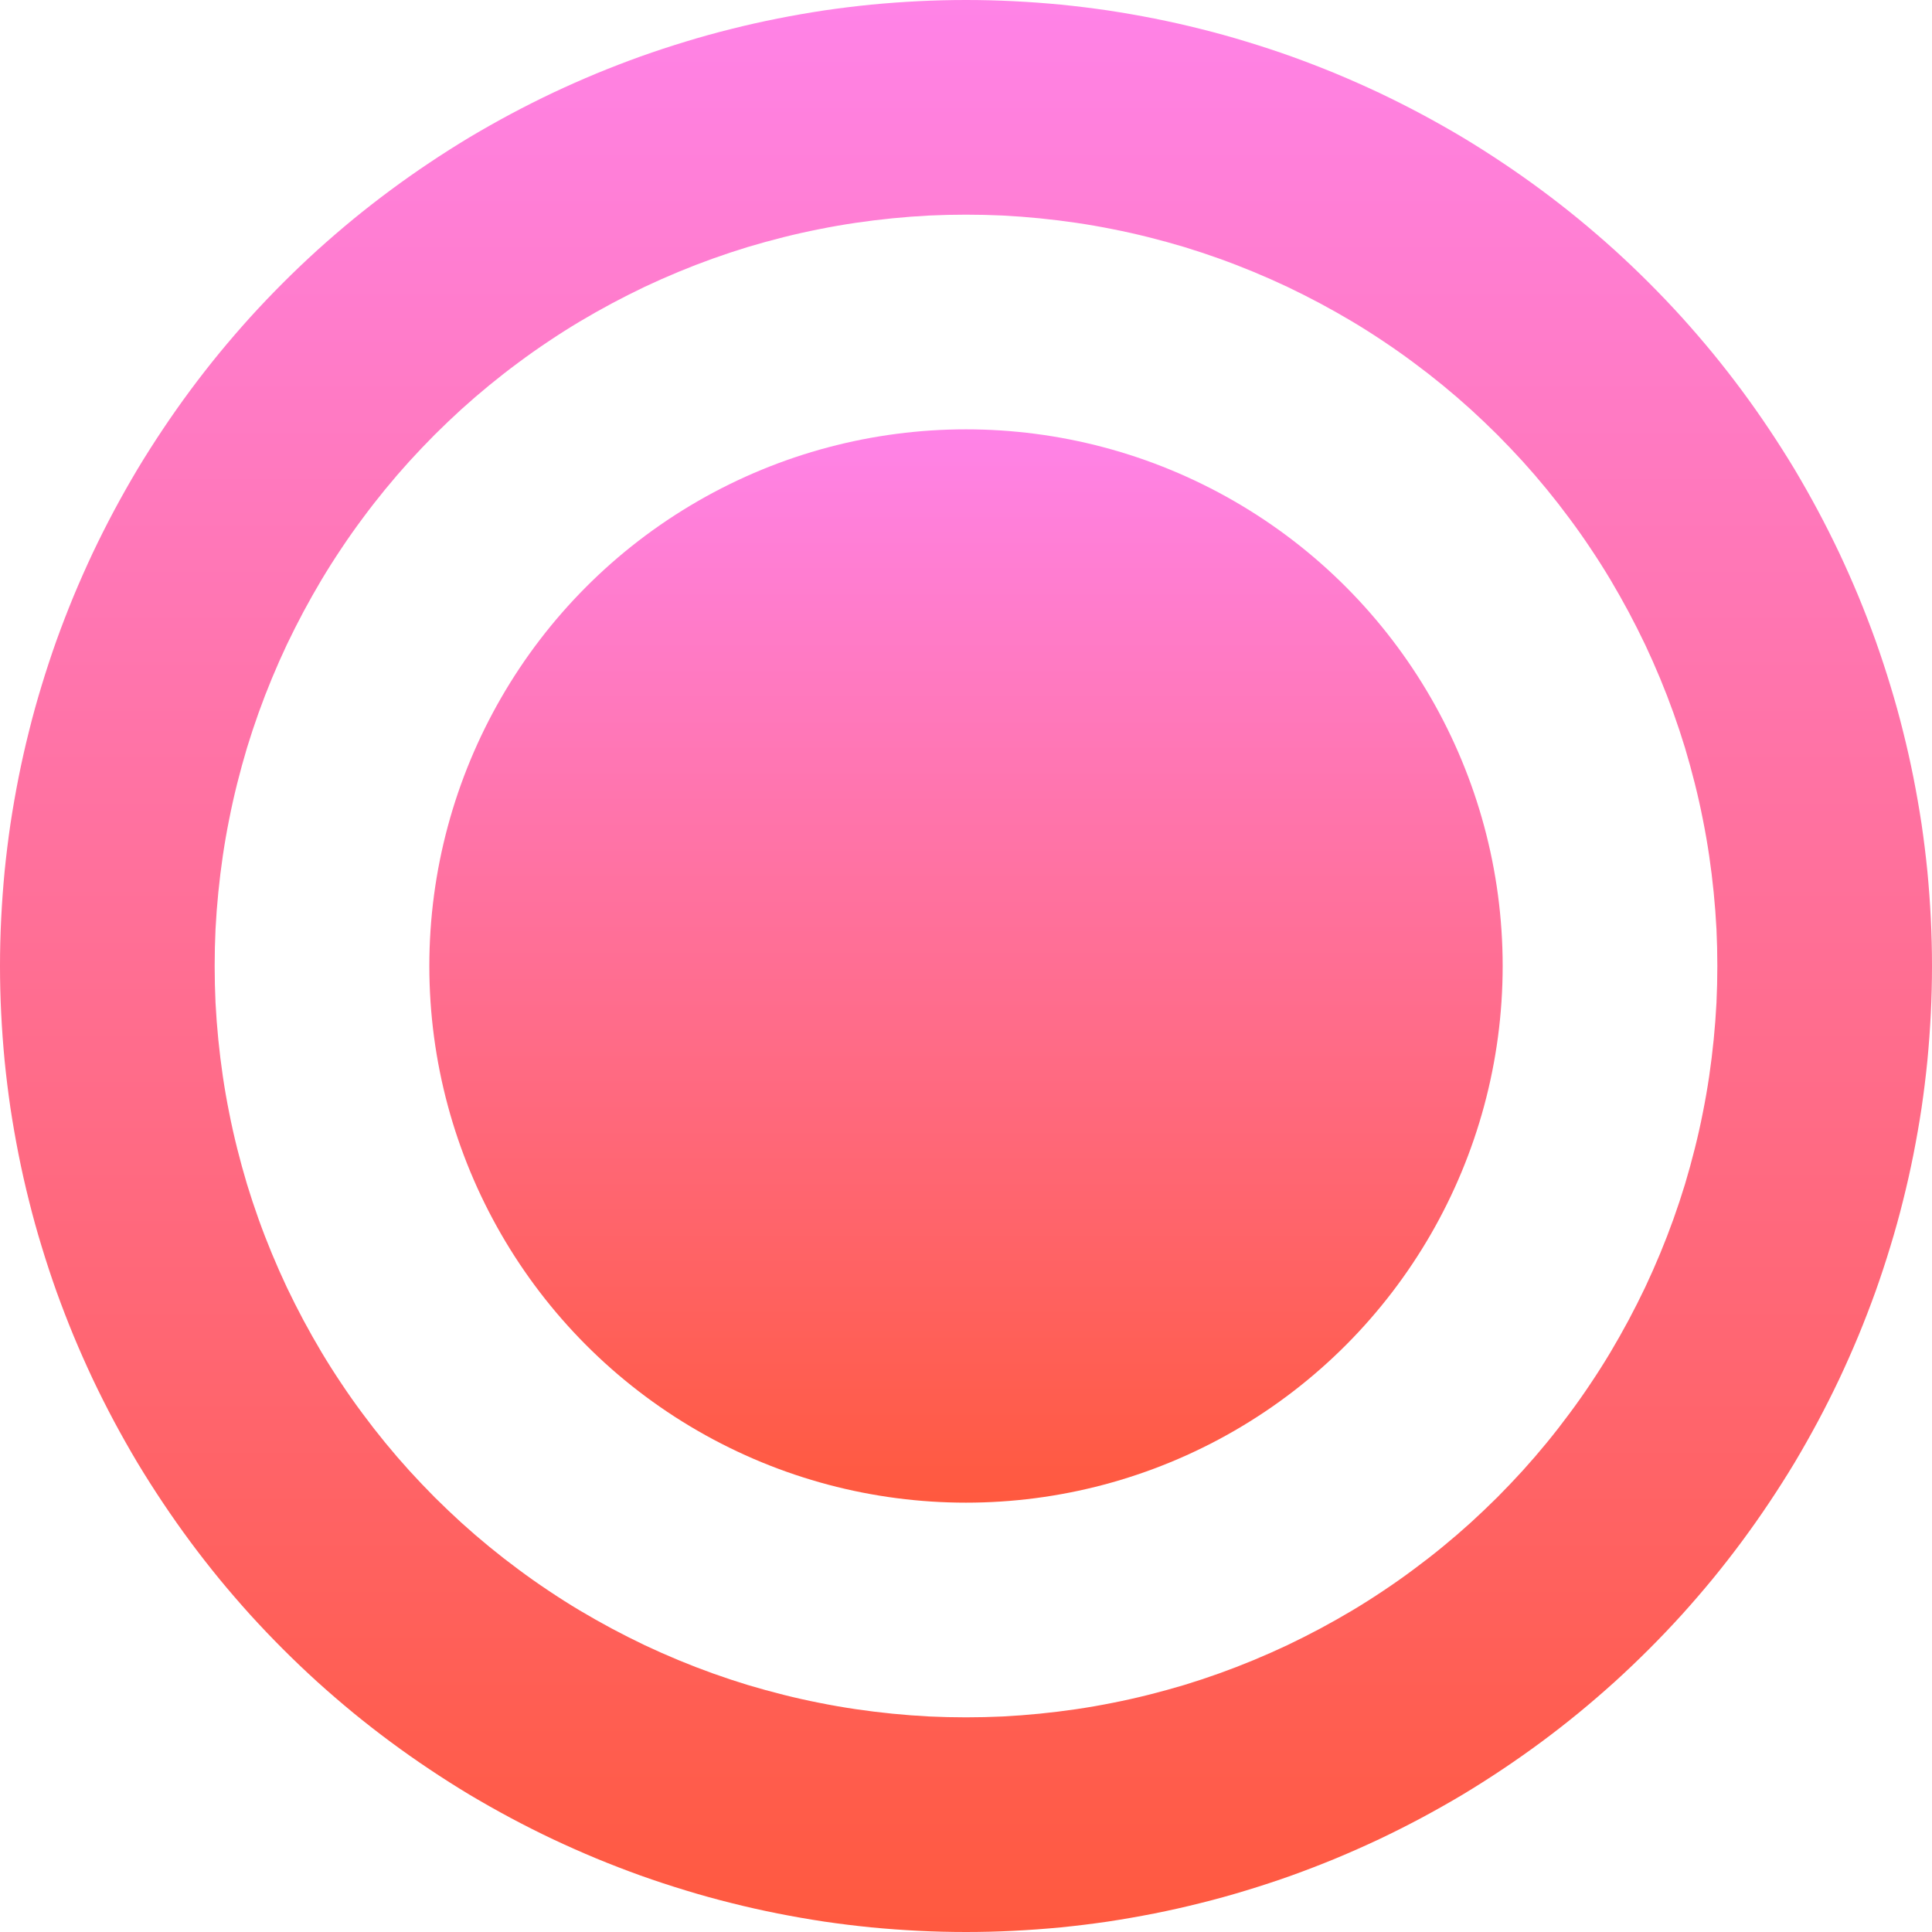 <svg xmlns="http://www.w3.org/2000/svg" xmlns:xlink="http://www.w3.org/1999/xlink" fill="none" version="1.1" width="18" height="18" viewBox="0 0 18 18"><defs><linearGradient x1="0.5" y1="0" x2="0.5" y2="1" id="master_svg0_163_82412"><stop offset="0%" stop-color="#FF83E8" stop-opacity="1"/><stop offset="100%" stop-color="#FF593E" stop-opacity="1"/></linearGradient><linearGradient x1="0.5" y1="0" x2="0.5" y2="1" id="master_svg1_163_82412"><stop offset="0%" stop-color="#FF83E8" stop-opacity="1"/><stop offset="100%" stop-color="#FF593E" stop-opacity="1"/></linearGradient></defs><g><g><path d="M18,9Q18,9.221,17.989,9.442Q17.978,9.662,17.957,9.882Q17.935,10.102,17.903,10.321Q17.87,10.539,17.827,10.756Q17.784,10.973,17.73,11.187Q17.677,11.401,17.612,11.613Q17.548,11.824,17.474,12.032Q17.399,12.24,17.315,12.444Q17.23,12.648,17.136,12.848Q17.041,13.048,16.937,13.243Q16.833,13.437,16.72,13.627Q16.606,13.816,16.483,14Q16.36,14.184,16.229,14.361Q16.097,14.539,15.957,14.71Q15.817,14.88,15.669,15.044Q15.52,15.208,15.364,15.364Q15.208,15.52,15.044,15.669Q14.88,15.817,14.71,15.957Q14.539,16.097,14.361,16.229Q14.184,16.36,14,16.483Q13.816,16.606,13.627,16.72Q13.437,16.833,13.243,16.937Q13.048,17.041,12.848,17.136Q12.648,17.23,12.444,17.315Q12.24,17.399,12.032,17.474Q11.824,17.548,11.613,17.612Q11.401,17.677,11.187,17.73Q10.973,17.784,10.756,17.827Q10.539,17.87,10.321,17.903Q10.102,17.935,9.882,17.957Q9.662,17.978,9.442,17.989Q9.221,18,9,18Q8.779,18,8.558,17.989Q8.338,17.978,8.118,17.957Q7.898,17.935,7.679,17.903Q7.461,17.87,7.244,17.827Q7.027,17.784,6.813,17.73Q6.599,17.677,6.387,17.612Q6.176,17.548,5.968,17.474Q5.76,17.399,5.556,17.315Q5.352,17.23,5.152,17.136Q4.952,17.041,4.757,16.937Q4.563,16.833,4.373,16.72Q4.184,16.606,4,16.483Q3.816,16.36,3.639,16.229Q3.461,16.097,3.29,15.957Q3.12,15.817,2.956,15.669Q2.792,15.52,2.636,15.364Q2.48,15.208,2.331,15.044Q2.183,14.88,2.043,14.71Q1.903,14.539,1.771,14.361Q1.64,14.184,1.517,14Q1.394,13.816,1.28,13.627Q1.167,13.437,1.063,13.243Q0.959,13.048,0.864,12.848Q0.77,12.648,0.685,12.444Q0.601,12.24,0.526,12.032Q0.452,11.824,0.388,11.613Q0.323,11.401,0.27,11.187Q0.216,10.973,0.173,10.756Q0.13,10.539,0.097,10.321Q0.065,10.102,0.043,9.882Q0.022,9.662,0.011,9.442Q0,9.221,0,9Q0,8.779,0.011,8.558Q0.022,8.338,0.043,8.118Q0.065,7.898,0.097,7.679Q0.13,7.461,0.173,7.244Q0.216,7.027,0.27,6.813Q0.323,6.599,0.388,6.387Q0.452,6.176,0.526,5.968Q0.601,5.76,0.685,5.556Q0.77,5.352,0.864,5.152Q0.959,4.952,1.063,4.757Q1.167,4.563,1.28,4.373Q1.394,4.184,1.517,4Q1.64,3.816,1.771,3.639Q1.903,3.461,2.043,3.29Q2.183,3.12,2.331,2.956Q2.48,2.792,2.636,2.636Q2.792,2.48,2.956,2.331Q3.12,2.183,3.29,2.043Q3.461,1.903,3.639,1.771Q3.816,1.64,4,1.517Q4.184,1.394,4.373,1.28Q4.563,1.167,4.757,1.063Q4.952,0.959,5.152,0.864Q5.352,0.77,5.556,0.685Q5.76,0.601,5.968,0.526Q6.176,0.452,6.387,0.388Q6.599,0.323,6.813,0.27Q7.027,0.216,7.244,0.173Q7.461,0.13,7.679,0.097Q7.898,0.065,8.118,0.043Q8.338,0.022,8.558,0.011Q8.779,0,9,0Q9.221,0,9.442,0.011Q9.662,0.022,9.882,0.043Q10.102,0.065,10.321,0.097Q10.539,0.13,10.756,0.173Q10.973,0.216,11.187,0.27Q11.401,0.323,11.613,0.388Q11.824,0.452,12.032,0.526Q12.24,0.601,12.444,0.685Q12.648,0.77,12.848,0.864Q13.048,0.959,13.243,1.063Q13.437,1.167,13.627,1.28Q13.816,1.394,14,1.517Q14.184,1.64,14.361,1.771Q14.539,1.903,14.71,2.043Q14.88,2.183,15.044,2.331Q15.208,2.48,15.364,2.636Q15.52,2.792,15.669,2.956Q15.817,3.12,15.957,3.29Q16.097,3.461,16.229,3.639Q16.36,3.816,16.483,4Q16.606,4.184,16.72,4.373Q16.833,4.563,16.937,4.757Q17.041,4.952,17.136,5.152Q17.23,5.352,17.315,5.556Q17.399,5.76,17.474,5.968Q17.548,6.176,17.612,6.387Q17.677,6.599,17.73,6.813Q17.784,7.027,17.827,7.244Q17.87,7.461,17.903,7.679Q17.935,7.898,17.957,8.118Q17.978,8.338,17.989,8.558Q18,8.779,18,9ZM16,9Q16,8.828,15.992,8.657Q15.983,8.485,15.966,8.314Q15.949,8.143,15.924,7.973Q15.899,7.803,15.865,7.634Q15.832,7.466,15.79,7.299Q15.748,7.132,15.699,6.968Q15.649,6.804,15.591,6.642Q15.533,6.48,15.467,6.321Q15.401,6.162,15.328,6.007Q15.254,5.852,15.173,5.7Q15.092,5.549,15.004,5.401Q14.916,5.254,14.82,5.111Q14.725,4.968,14.622,4.83Q14.52,4.692,14.411,4.559Q14.302,4.426,14.187,4.299Q14.071,4.172,13.95,4.05Q13.828,3.929,13.701,3.813Q13.574,3.698,13.441,3.589Q13.308,3.48,13.17,3.378Q13.032,3.275,12.889,3.18Q12.746,3.084,12.599,2.996Q12.451,2.908,12.3,2.827Q12.148,2.746,11.993,2.672Q11.838,2.599,11.679,2.533Q11.52,2.467,11.358,2.409Q11.196,2.351,11.032,2.301Q10.868,2.252,10.701,2.21Q10.534,2.168,10.366,2.135Q10.197,2.101,10.027,2.076Q9.857,2.051,9.686,2.034Q9.515,2.017,9.343,2.008Q9.172,2,9,2Q8.828,2,8.657,2.008Q8.485,2.017,8.314,2.034Q8.143,2.051,7.973,2.076Q7.803,2.101,7.634,2.135Q7.466,2.168,7.299,2.21Q7.132,2.252,6.968,2.301Q6.804,2.351,6.642,2.409Q6.48,2.467,6.321,2.533Q6.162,2.599,6.007,2.672Q5.852,2.746,5.7,2.827Q5.549,2.908,5.401,2.996Q5.254,3.084,5.111,3.18Q4.968,3.275,4.83,3.378Q4.692,3.48,4.559,3.589Q4.426,3.698,4.299,3.813Q4.172,3.929,4.05,4.05Q3.929,4.172,3.813,4.299Q3.698,4.426,3.589,4.559Q3.48,4.692,3.378,4.83Q3.275,4.968,3.18,5.111Q3.084,5.254,2.996,5.401Q2.908,5.549,2.827,5.7Q2.746,5.852,2.672,6.007Q2.599,6.162,2.533,6.321Q2.467,6.48,2.409,6.642Q2.351,6.804,2.301,6.968Q2.252,7.132,2.21,7.299Q2.168,7.466,2.135,7.634Q2.101,7.803,2.076,7.973Q2.051,8.143,2.034,8.314Q2.017,8.485,2.008,8.657Q2,8.828,2,9Q2,9.172,2.008,9.343Q2.017,9.515,2.034,9.686Q2.051,9.857,2.076,10.027Q2.101,10.197,2.135,10.366Q2.168,10.534,2.21,10.701Q2.252,10.868,2.301,11.032Q2.351,11.196,2.409,11.358Q2.467,11.52,2.533,11.679Q2.599,11.838,2.672,11.993Q2.746,12.148,2.827,12.3Q2.908,12.451,2.996,12.599Q3.084,12.746,3.18,12.889Q3.275,13.032,3.378,13.17Q3.48,13.308,3.589,13.441Q3.698,13.574,3.813,13.701Q3.929,13.828,4.05,13.95Q4.172,14.071,4.299,14.187Q4.426,14.302,4.559,14.411Q4.692,14.52,4.83,14.622Q4.968,14.725,5.111,14.82Q5.254,14.916,5.401,15.004Q5.549,15.092,5.7,15.173Q5.852,15.254,6.007,15.328Q6.162,15.401,6.321,15.467Q6.48,15.533,6.642,15.591Q6.804,15.649,6.968,15.699Q7.132,15.748,7.299,15.79Q7.466,15.832,7.634,15.865Q7.803,15.899,7.973,15.924Q8.143,15.949,8.314,15.966Q8.485,15.983,8.657,15.992Q8.828,16,9,16Q9.172,16,9.343,15.992Q9.515,15.983,9.686,15.966Q9.857,15.949,10.027,15.924Q10.197,15.899,10.366,15.865Q10.534,15.832,10.701,15.79Q10.868,15.748,11.032,15.699Q11.196,15.649,11.358,15.591Q11.52,15.533,11.679,15.467Q11.838,15.401,11.993,15.328Q12.148,15.254,12.3,15.173Q12.451,15.092,12.599,15.004Q12.746,14.916,12.889,14.82Q13.032,14.725,13.17,14.622Q13.308,14.52,13.441,14.411Q13.574,14.302,13.701,14.187Q13.828,14.071,13.95,13.95Q14.071,13.828,14.187,13.701Q14.302,13.574,14.411,13.441Q14.52,13.308,14.622,13.17Q14.725,13.032,14.82,12.889Q14.916,12.746,15.004,12.599Q15.092,12.451,15.173,12.3Q15.254,12.148,15.328,11.993Q15.401,11.838,15.467,11.679Q15.533,11.52,15.591,11.358Q15.649,11.196,15.699,11.032Q15.748,10.868,15.79,10.701Q15.832,10.534,15.865,10.366Q15.899,10.197,15.924,10.027Q15.949,9.857,15.966,9.686Q15.983,9.515,15.992,9.343Q16,9.172,16,9Z" fill="url(#master_svg0_163_82412)" fill-opacity="1"/></g><g><ellipse cx="9" cy="9" rx="5" ry="5" fill="url(#master_svg1_163_82412)" fill-opacity="1"/></g></g></svg>